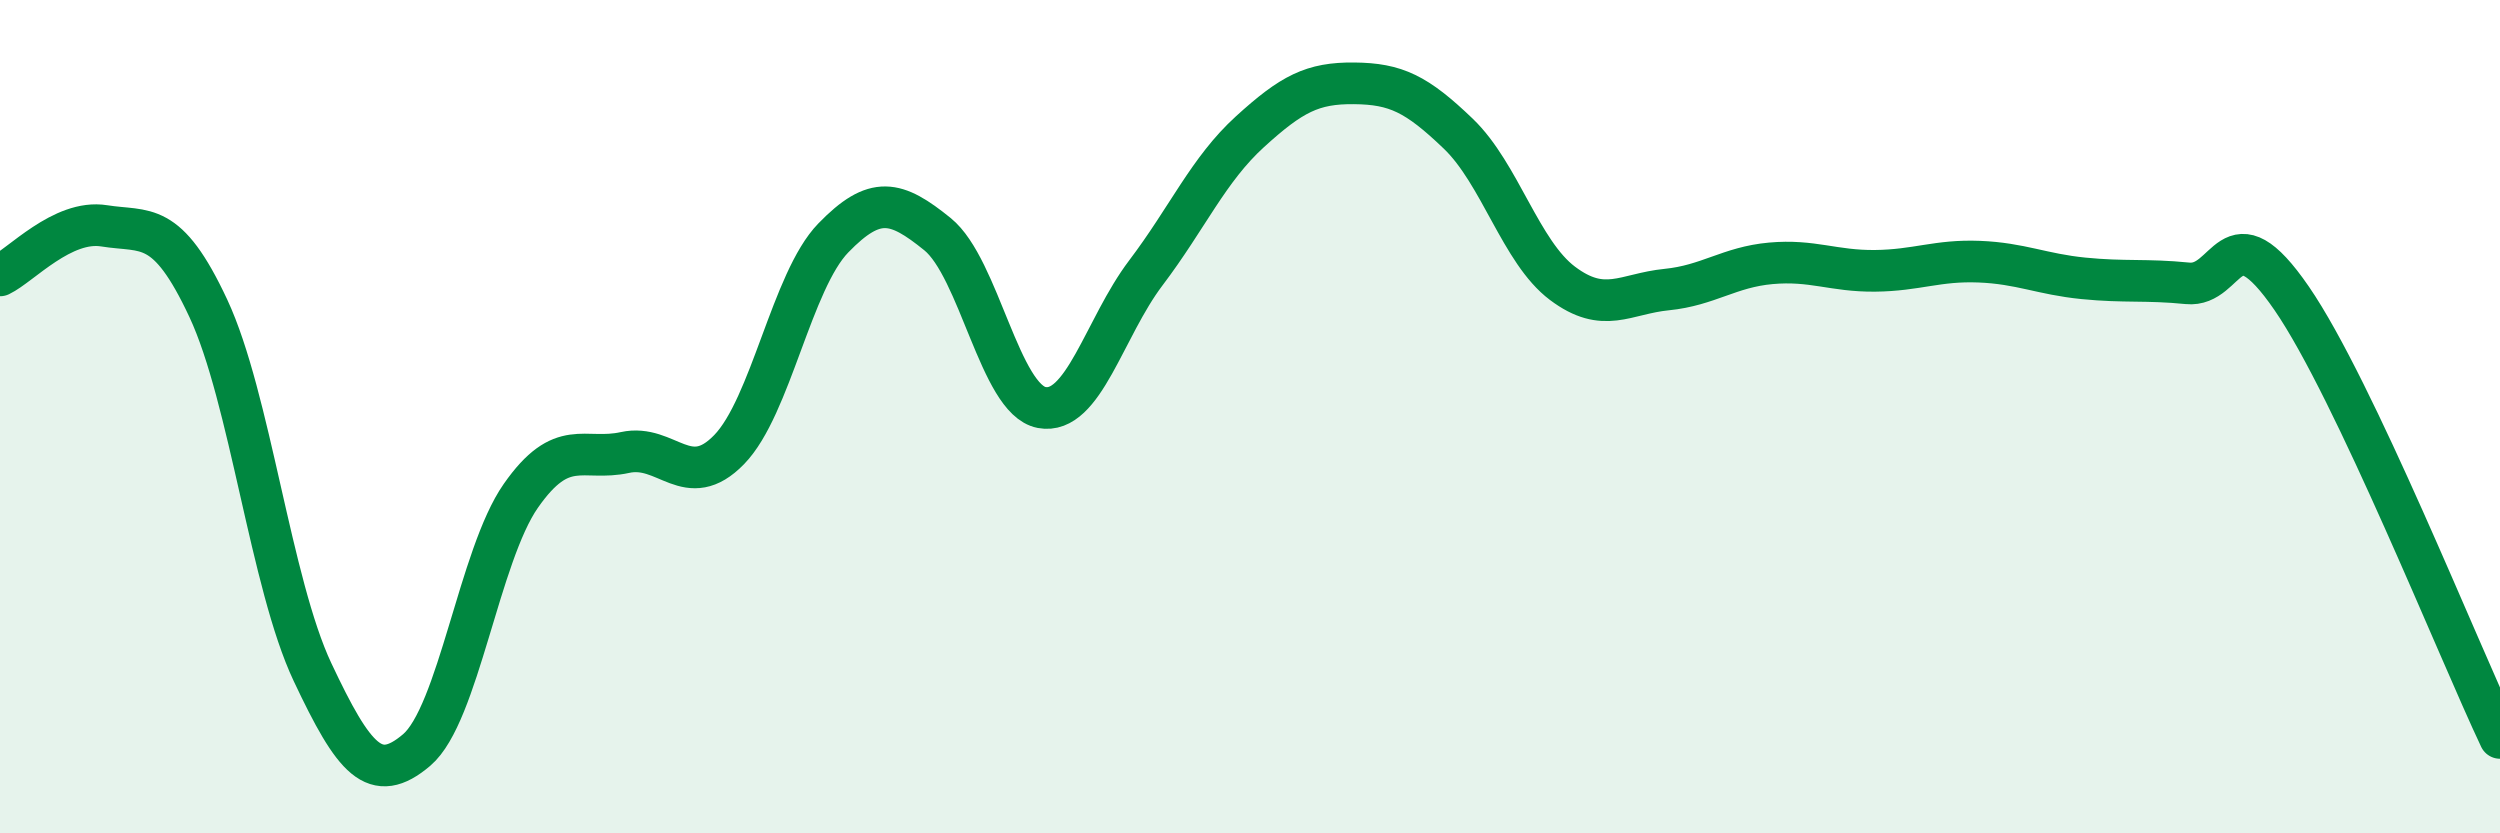 
    <svg width="60" height="20" viewBox="0 0 60 20" xmlns="http://www.w3.org/2000/svg">
      <path
        d="M 0,6.61 C 0.5,6.37 1.5,5.26 2.5,5.42 C 3.5,5.58 4,5.26 5,7.4 C 6,9.54 6.5,14.01 7.5,16.13 C 8.5,18.25 9,18.85 10,18 C 11,17.15 11.5,13.33 12.5,11.9 C 13.5,10.47 14,11.08 15,10.86 C 16,10.64 16.5,11.82 17.5,10.79 C 18.5,9.76 19,6.74 20,5.71 C 21,4.68 21.5,4.81 22.5,5.62 C 23.5,6.43 24,9.59 25,9.78 C 26,9.97 26.5,7.87 27.5,6.55 C 28.5,5.23 29,4.07 30,3.16 C 31,2.25 31.5,1.99 32.5,2 C 33.5,2.01 34,2.25 35,3.21 C 36,4.17 36.5,6.05 37.5,6.8 C 38.5,7.55 39,7.05 40,6.95 C 41,6.85 41.5,6.41 42.5,6.32 C 43.5,6.23 44,6.51 45,6.5 C 46,6.49 46.5,6.24 47.5,6.28 C 48.5,6.32 49,6.58 50,6.68 C 51,6.78 51.5,6.7 52.5,6.8 C 53.5,6.9 53.5,4.98 55,7.16 C 56.5,9.34 59,15.6 60,17.71L60 20L0 20Z"
        fill="#008740"
        opacity="0.1"
        stroke-linecap="round"
        stroke-linejoin="round"
      />
      <path
        d="M 0,6.61 C 0.5,6.37 1.5,5.26 2.5,5.42 C 3.5,5.58 4,5.26 5,7.4 C 6,9.54 6.5,14.01 7.5,16.13 C 8.5,18.25 9,18.85 10,18 C 11,17.15 11.5,13.33 12.5,11.9 C 13.5,10.47 14,11.08 15,10.86 C 16,10.64 16.5,11.82 17.5,10.79 C 18.5,9.76 19,6.74 20,5.71 C 21,4.68 21.5,4.81 22.5,5.62 C 23.5,6.43 24,9.59 25,9.78 C 26,9.97 26.5,7.87 27.5,6.55 C 28.5,5.23 29,4.07 30,3.16 C 31,2.25 31.5,1.99 32.5,2 C 33.5,2.01 34,2.25 35,3.21 C 36,4.17 36.5,6.05 37.5,6.8 C 38.5,7.55 39,7.05 40,6.95 C 41,6.85 41.5,6.41 42.5,6.32 C 43.5,6.23 44,6.51 45,6.5 C 46,6.49 46.5,6.24 47.5,6.28 C 48.5,6.32 49,6.58 50,6.68 C 51,6.78 51.5,6.7 52.5,6.8 C 53.5,6.9 53.5,4.98 55,7.16 C 56.5,9.34 59,15.6 60,17.71"
        stroke="#008740"
        stroke-width="1"
        fill="none"
        stroke-linecap="round"
        stroke-linejoin="round"
      />
    </svg>
  